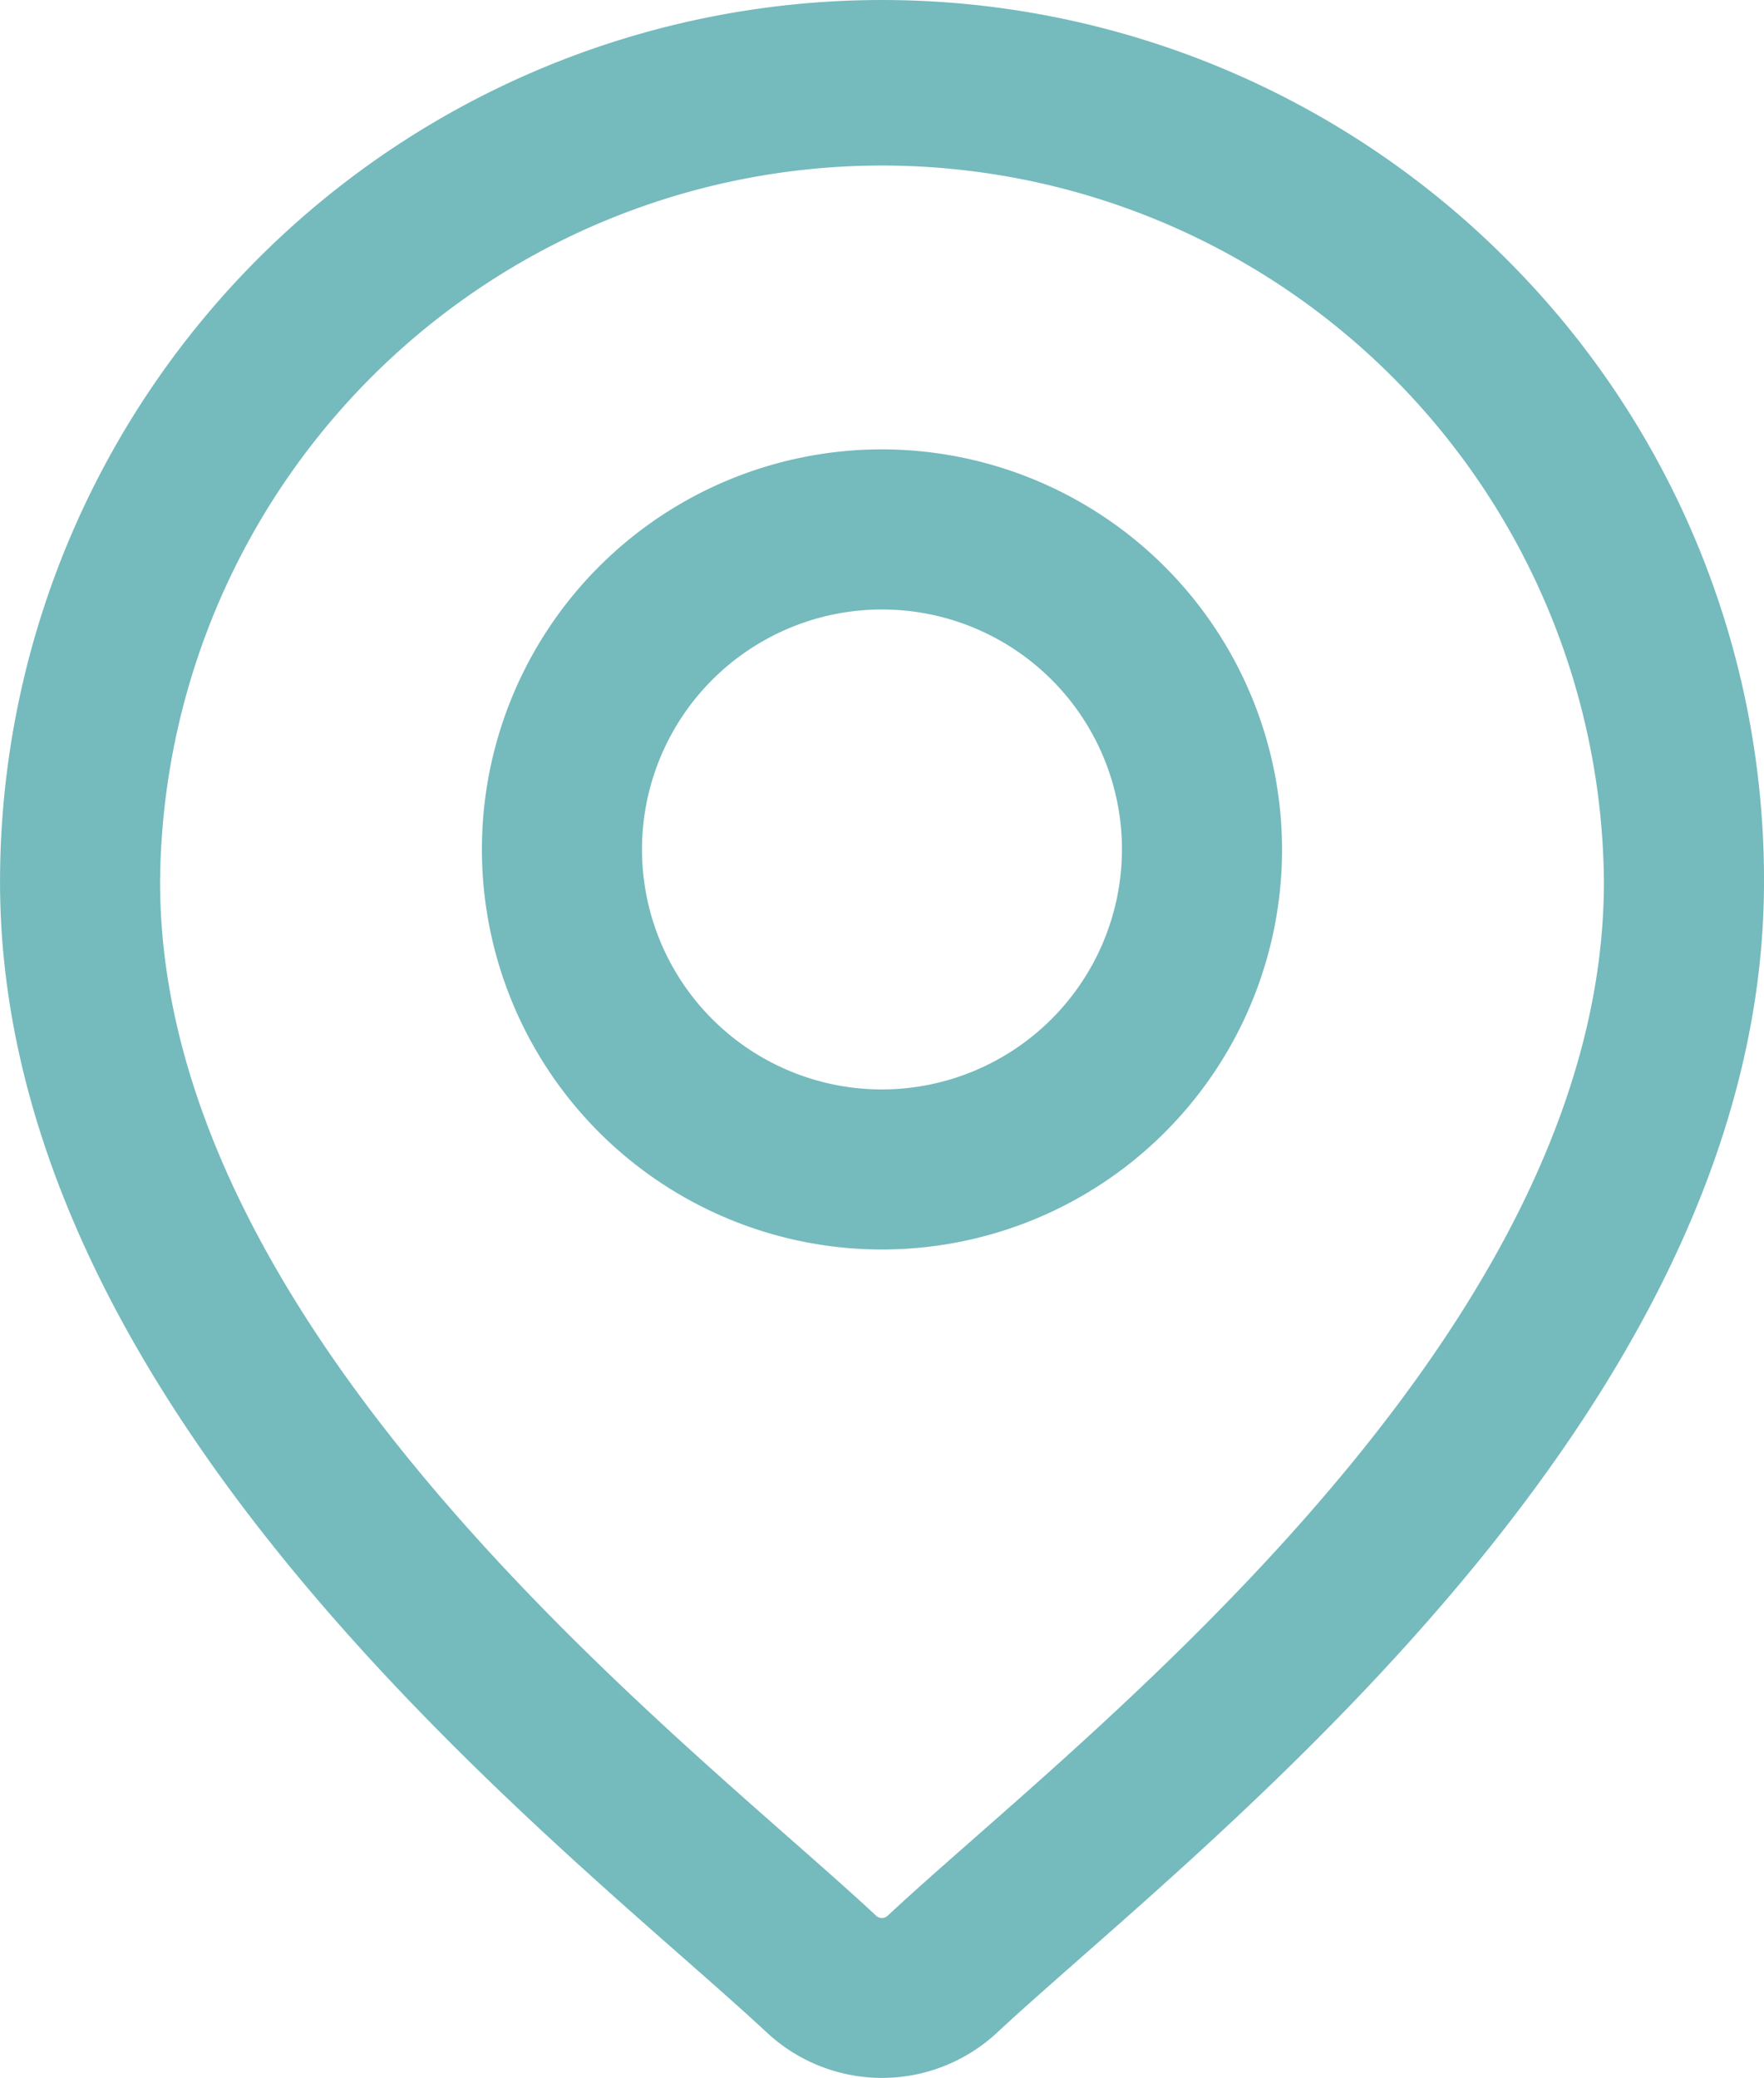 <svg xmlns="http://www.w3.org/2000/svg" width="43.295" height="51" viewBox="0 0 43.295 51">
  <g id="icon_location" transform="translate(0.5 0.5)">
    <g id="Gruppe_204" data-name="Gruppe 204">
      <g id="Gruppe_203" data-name="Gruppe 203">
        <path id="Pfad_97" data-name="Pfad 97" d="M75.552,6.194a21.147,21.147,0,0,0-36.1,14.953c0,11.427,10.8,20.931,16.609,26.037.807.71,1.5,1.322,2.058,1.841a3.644,3.644,0,0,0,4.96,0c.555-.518,1.252-1.131,2.058-1.841,5.8-5.106,16.609-14.61,16.609-26.037A21.009,21.009,0,0,0,75.552,6.194ZM63.2,44.986c-.824.725-1.536,1.351-2.123,1.9a.707.707,0,0,1-.962,0c-.587-.548-1.3-1.175-2.123-1.9C52.537,40.185,42.38,31.25,42.38,21.147a18.219,18.219,0,0,1,36.437,0C78.817,31.25,68.659,40.185,63.2,44.986Z" transform="translate(-39.451)" fill="#75babd" stroke="#75babd" stroke-width="1"/>
      </g>
    </g>
    <g id="Gruppe_206" data-name="Gruppe 206" transform="translate(11.828 11.029)">
      <g id="Gruppe_205" data-name="Gruppe 205">
        <path id="Pfad_98" data-name="Pfad 98" d="M169.889,112.938a9.319,9.319,0,1,0,9.319,9.319A9.33,9.33,0,0,0,169.889,112.938Zm0,15.71a6.39,6.39,0,1,1,6.39-6.39A6.4,6.4,0,0,1,169.889,128.648Z" transform="translate(-160.57 -112.938)" fill="#75babd" stroke="#75babd" stroke-width="1"/>
      </g>
    </g>
  </g>
</svg>
